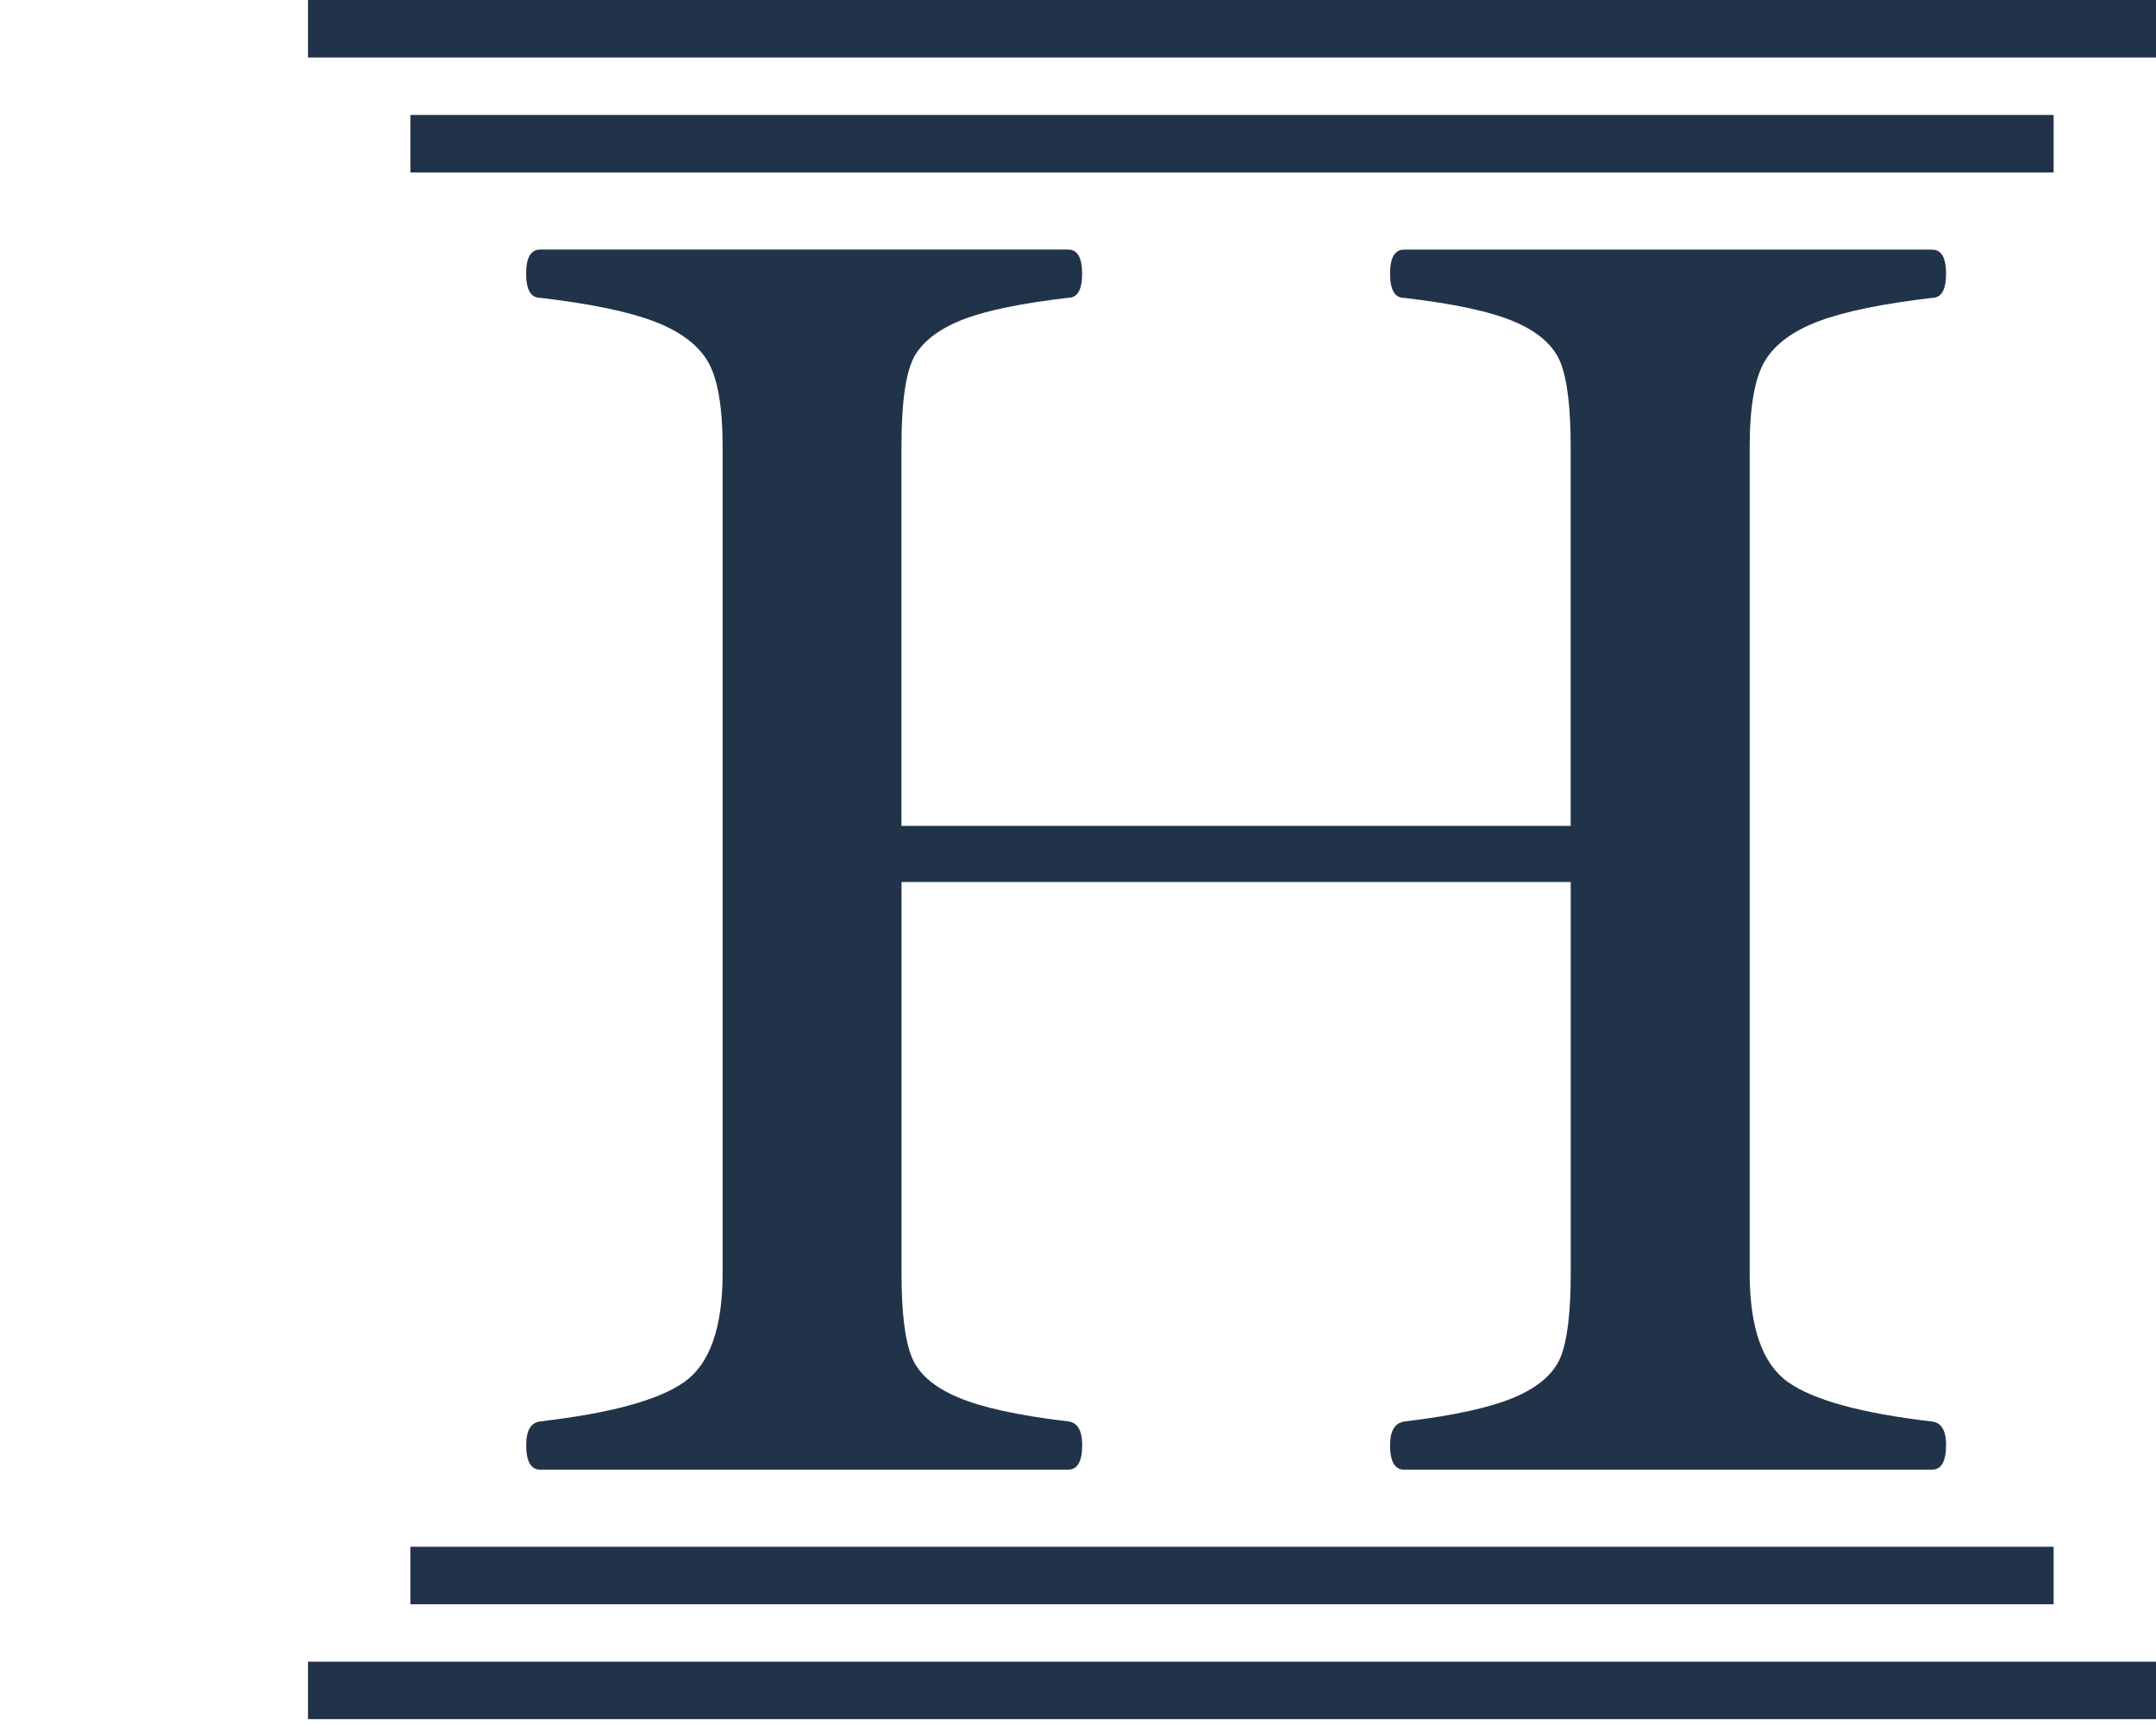 <?xml version="1.0" encoding="UTF-8"?><svg id="uuid-6bb0a2f6-b8d9-4a47-9d96-f110c6cd44ce" xmlns="http://www.w3.org/2000/svg" width="35" height="28" viewBox="0 0 35 28"><path d="M31.592,23.456c0,.266-.076.399-.227.399h-8.572c-.151,0-.227-.133-.227-.399,0-.236.081-.365.243-.384.797-.095,1.39-.226,1.779-.392s.638-.385.748-.655c.108-.271.163-.724.163-1.361v-6.348h-10.864v6.348c0,.636.055,1.09.165,1.361.108.271.357.489.748.655.388.166.986.297,1.793.392.151.019.227.147.227.384,0,.266-.076.399-.227.399h-8.571c-.152,0-.228-.133-.228-.399,0-.236.076-.365.228-.384,1.148-.134,1.929-.347,2.342-.642s.619-.883.619-1.766V7.256c0-.665-.083-1.132-.249-1.403s-.458-.484-.876-.641c-.418-.157-1.03-.283-1.837-.378-.152,0-.228-.131-.228-.392,0-.261.076-.391.228-.391h8.571c.151,0,.227.131.227.391,0,.262-.076.392-.227.392-.74.086-1.3.199-1.68.342s-.645.335-.797.577c-.153.243-.229.743-.229,1.503v6.149h10.864v-6.149c0-.636-.055-1.092-.163-1.367-.11-.276-.356-.497-.74-.663-.385-.166-.986-.297-1.802-.391-.151,0-.227-.131-.227-.392,0-.261.076-.391.227-.391h8.572c.151,0,.227.131.227.391,0,.262-.076.392-.227.392-.807.095-1.419.221-1.837.378-.417.156-.71.37-.874.641-.166.271-.25.739-.25,1.403v13.409c0,.884.207,1.472.62,1.766.414.294,1.193.508,2.342.642.151.019.227.147.227.384Z" fill="#213349" stroke-width="0"/><rect x="6.662" y="1.866" width="26.676" height=".933" fill="#213349" stroke-width="0"/><rect x="5" y="0" width="30" height=".933" fill="#213349" stroke-width="0"/><rect x="6.662" y="25.107" width="26.676" height=".933" transform="translate(40 51.147) rotate(180)" fill="#213349" stroke-width="0"/><rect x="5" y="26.973" width="30" height=".933" transform="translate(40 54.878) rotate(180)" fill="#213349" stroke-width="0"/></svg>